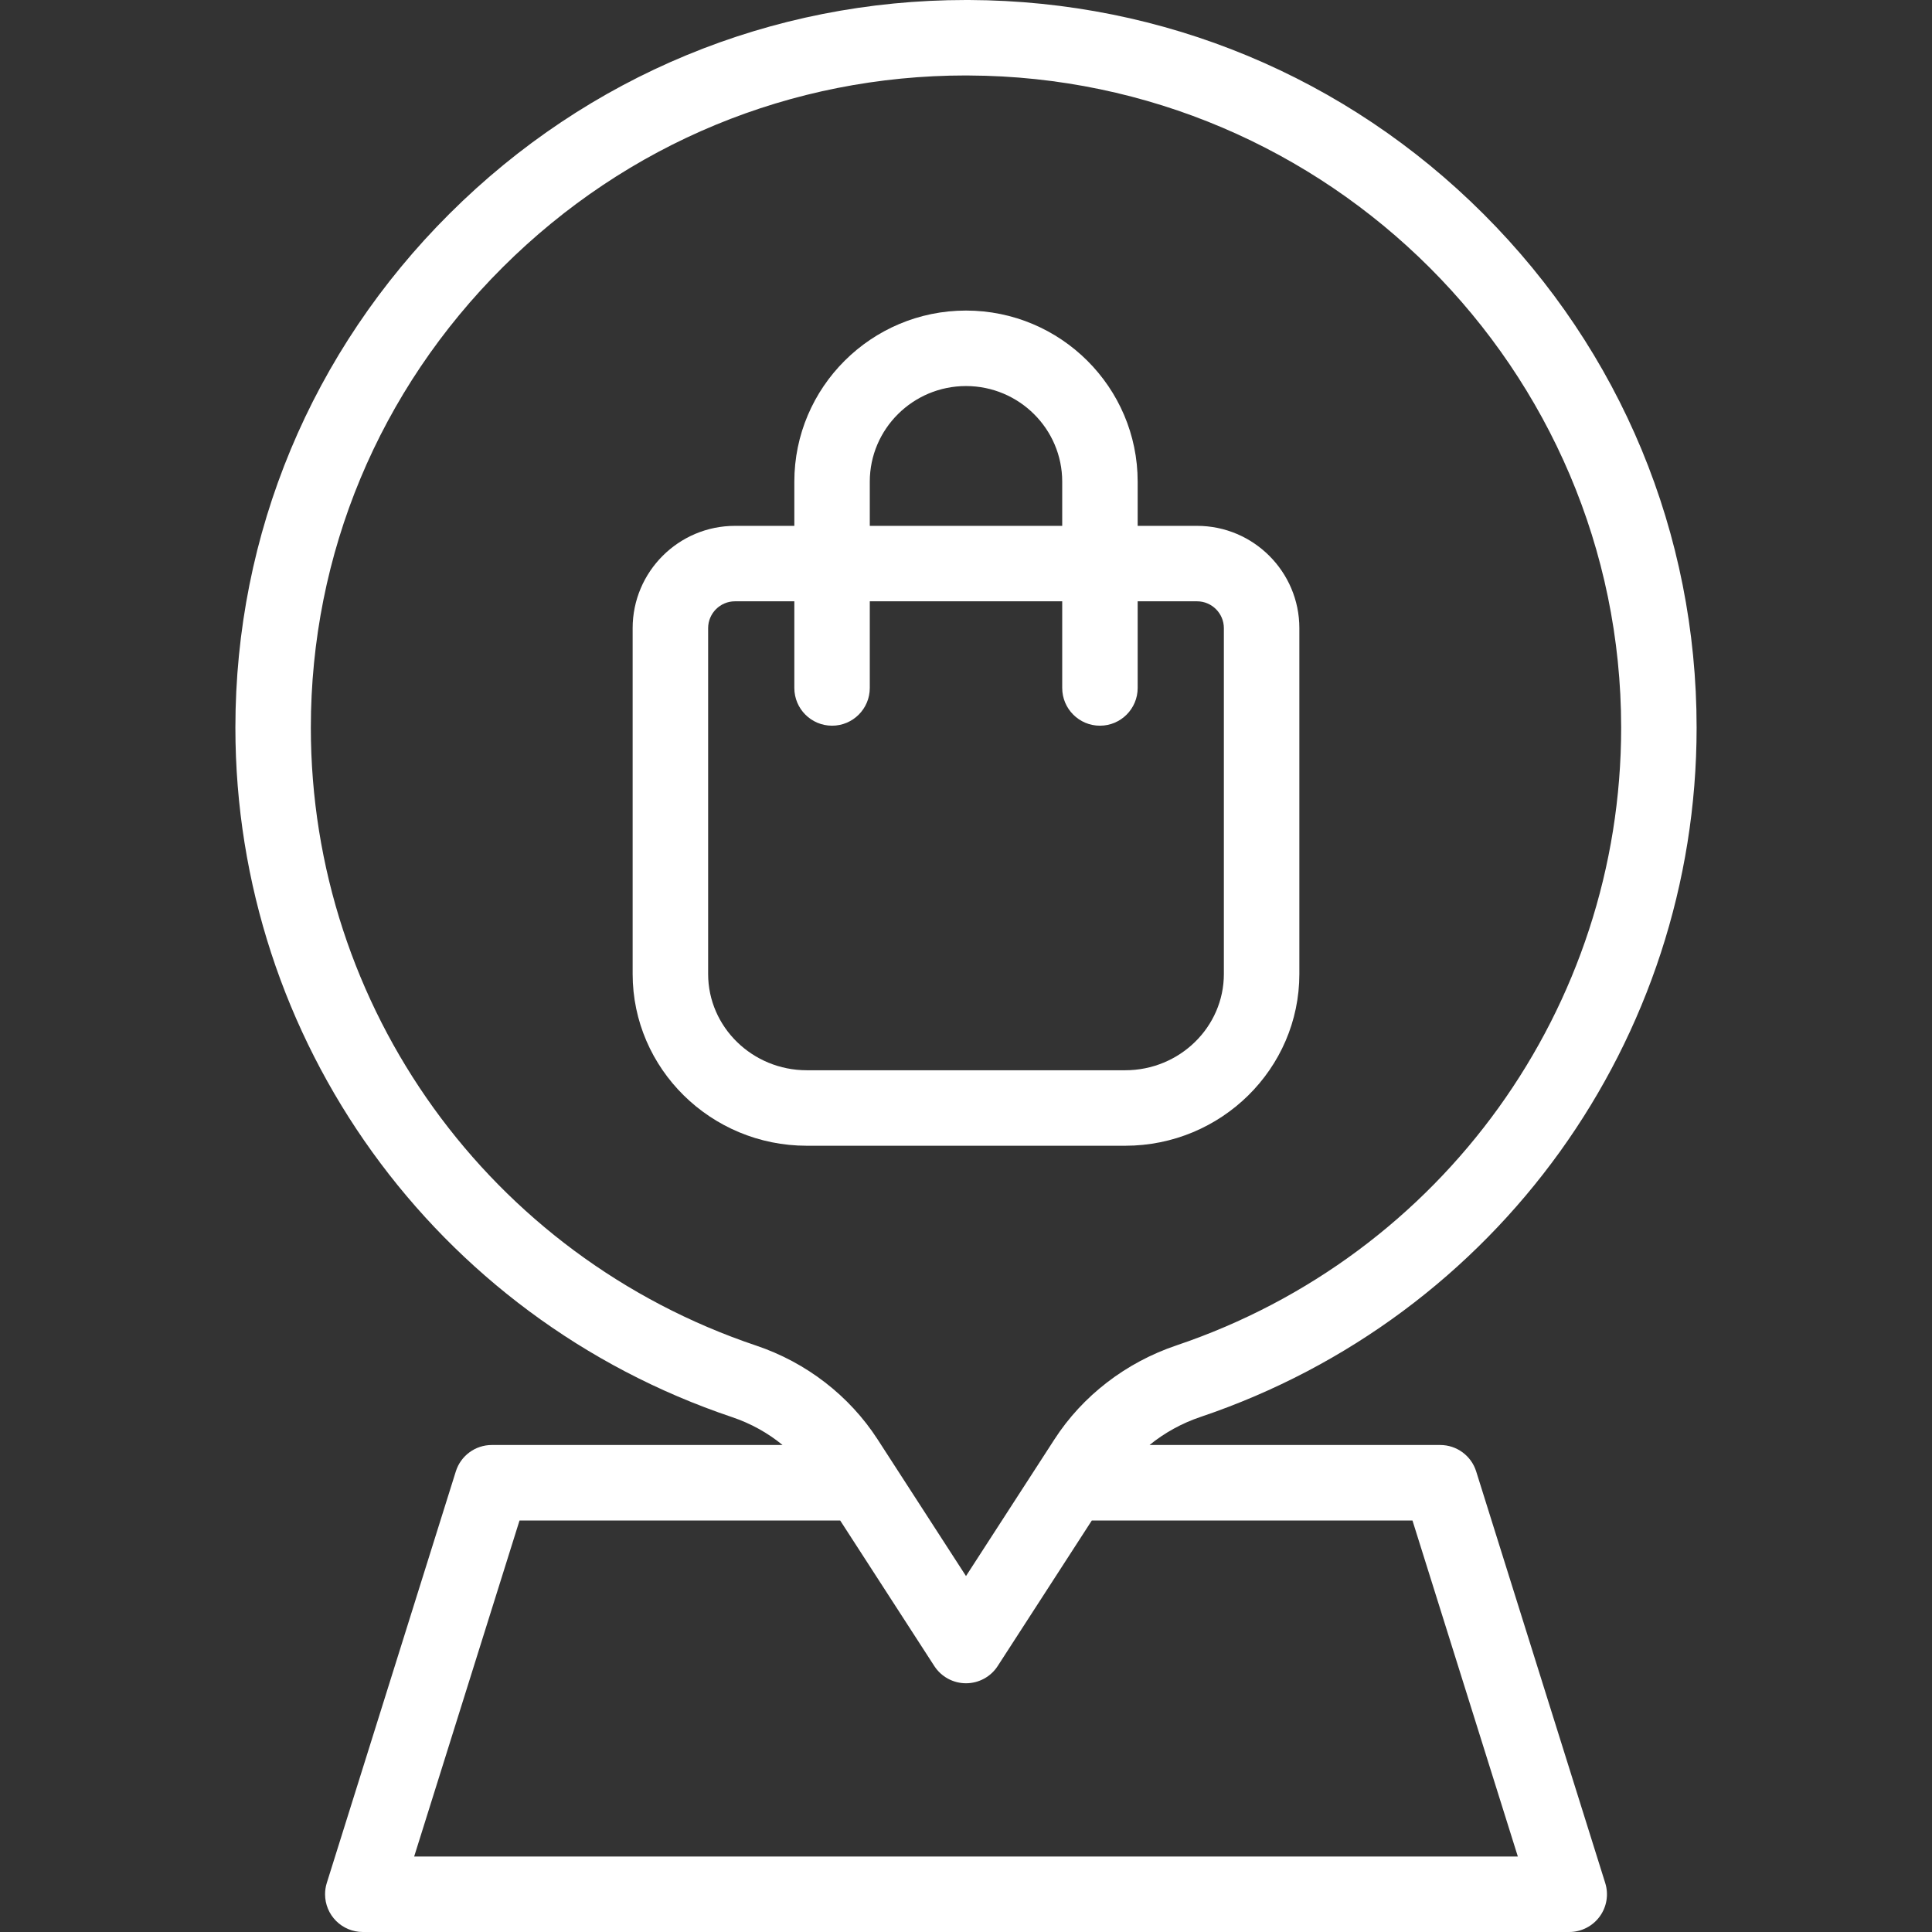 <svg width="55" height="55" viewBox="0 0 55 55" fill="none" xmlns="http://www.w3.org/2000/svg">
<rect x="0" y="0" width="55" height="55" fill="#333333" stroke="none"/>
<g clip-path="url(#clip0_60_100)">
<path d="M42.024 41.889C41.884 41.441 41.469 41.136 40.999 41.136H32.725C33.15 40.79 33.642 40.517 34.177 40.337C42.624 37.487 48.299 29.601 48.299 20.714C48.299 15.195 46.145 10.003 42.234 6.094C38.326 2.187 33.124 0.023 27.588 0C27.558 0 27.529 0 27.5 0C21.957 0 16.74 2.157 12.803 6.078C8.868 9.997 6.701 15.195 6.701 20.714C6.701 29.611 12.385 37.5 20.844 40.344C21.371 40.521 21.857 40.791 22.278 41.136H14.001C13.531 41.136 13.116 41.441 12.976 41.889L9.303 53.604C9.27 53.708 9.254 53.817 9.254 53.926C9.254 54.211 9.367 54.484 9.568 54.685C9.77 54.887 10.043 55 10.328 55L44.672 55C45.014 55 45.336 54.837 45.538 54.562C45.741 54.286 45.8 53.931 45.697 53.604L42.024 41.889ZM8.849 20.714C8.849 15.77 10.792 11.113 14.319 7.601C17.851 4.083 22.529 2.148 27.5 2.148C27.526 2.148 27.553 2.148 27.579 2.149C37.819 2.191 46.151 10.519 46.151 20.714C46.151 28.678 41.063 35.746 33.49 38.301C32.052 38.786 30.819 39.735 30.018 40.975L27.5 44.867L24.982 40.974C24.179 39.733 22.953 38.786 21.529 38.307C13.945 35.758 8.849 28.687 8.849 20.714ZM11.79 52.852L14.79 43.285H23.918L26.598 47.429C26.796 47.735 27.136 47.919 27.5 47.919C27.864 47.919 28.204 47.735 28.402 47.429L31.082 43.285H40.21L43.21 52.852H11.79Z" fill="white"/>
<path d="M36.99 27.727V17.883C36.99 16.277 35.683 14.97 34.077 14.97H32.387V13.712C32.387 11.026 30.195 8.841 27.5 8.841C24.805 8.841 22.613 11.026 22.613 13.712V14.97H20.923C19.317 14.97 18.01 16.277 18.01 17.883V27.727C18.01 30.423 20.235 32.617 22.968 32.617H32.032C34.766 32.617 36.99 30.423 36.99 27.727ZM24.761 13.712C24.761 12.211 25.99 10.99 27.5 10.99C29.01 10.99 30.239 12.211 30.239 13.712V14.97H24.761V13.712ZM20.159 27.727V17.883C20.159 17.461 20.502 17.118 20.923 17.118H22.613V19.585C22.613 20.178 23.093 20.659 23.687 20.659C24.28 20.659 24.761 20.178 24.761 19.585V17.118H30.239V19.585C30.239 20.178 30.72 20.659 31.313 20.659C31.906 20.659 32.387 20.178 32.387 19.585V17.118H34.077C34.498 17.118 34.841 17.461 34.841 17.883V27.727C34.841 29.238 33.581 30.468 32.032 30.468H22.968C21.419 30.468 20.159 29.238 20.159 27.727Z" fill="white"/>
</g>
<defs>
<clipPath id="clip0_60_100">
<rect width="55" height="55" fill="white"/>
</clipPath>
</defs>
</svg>

